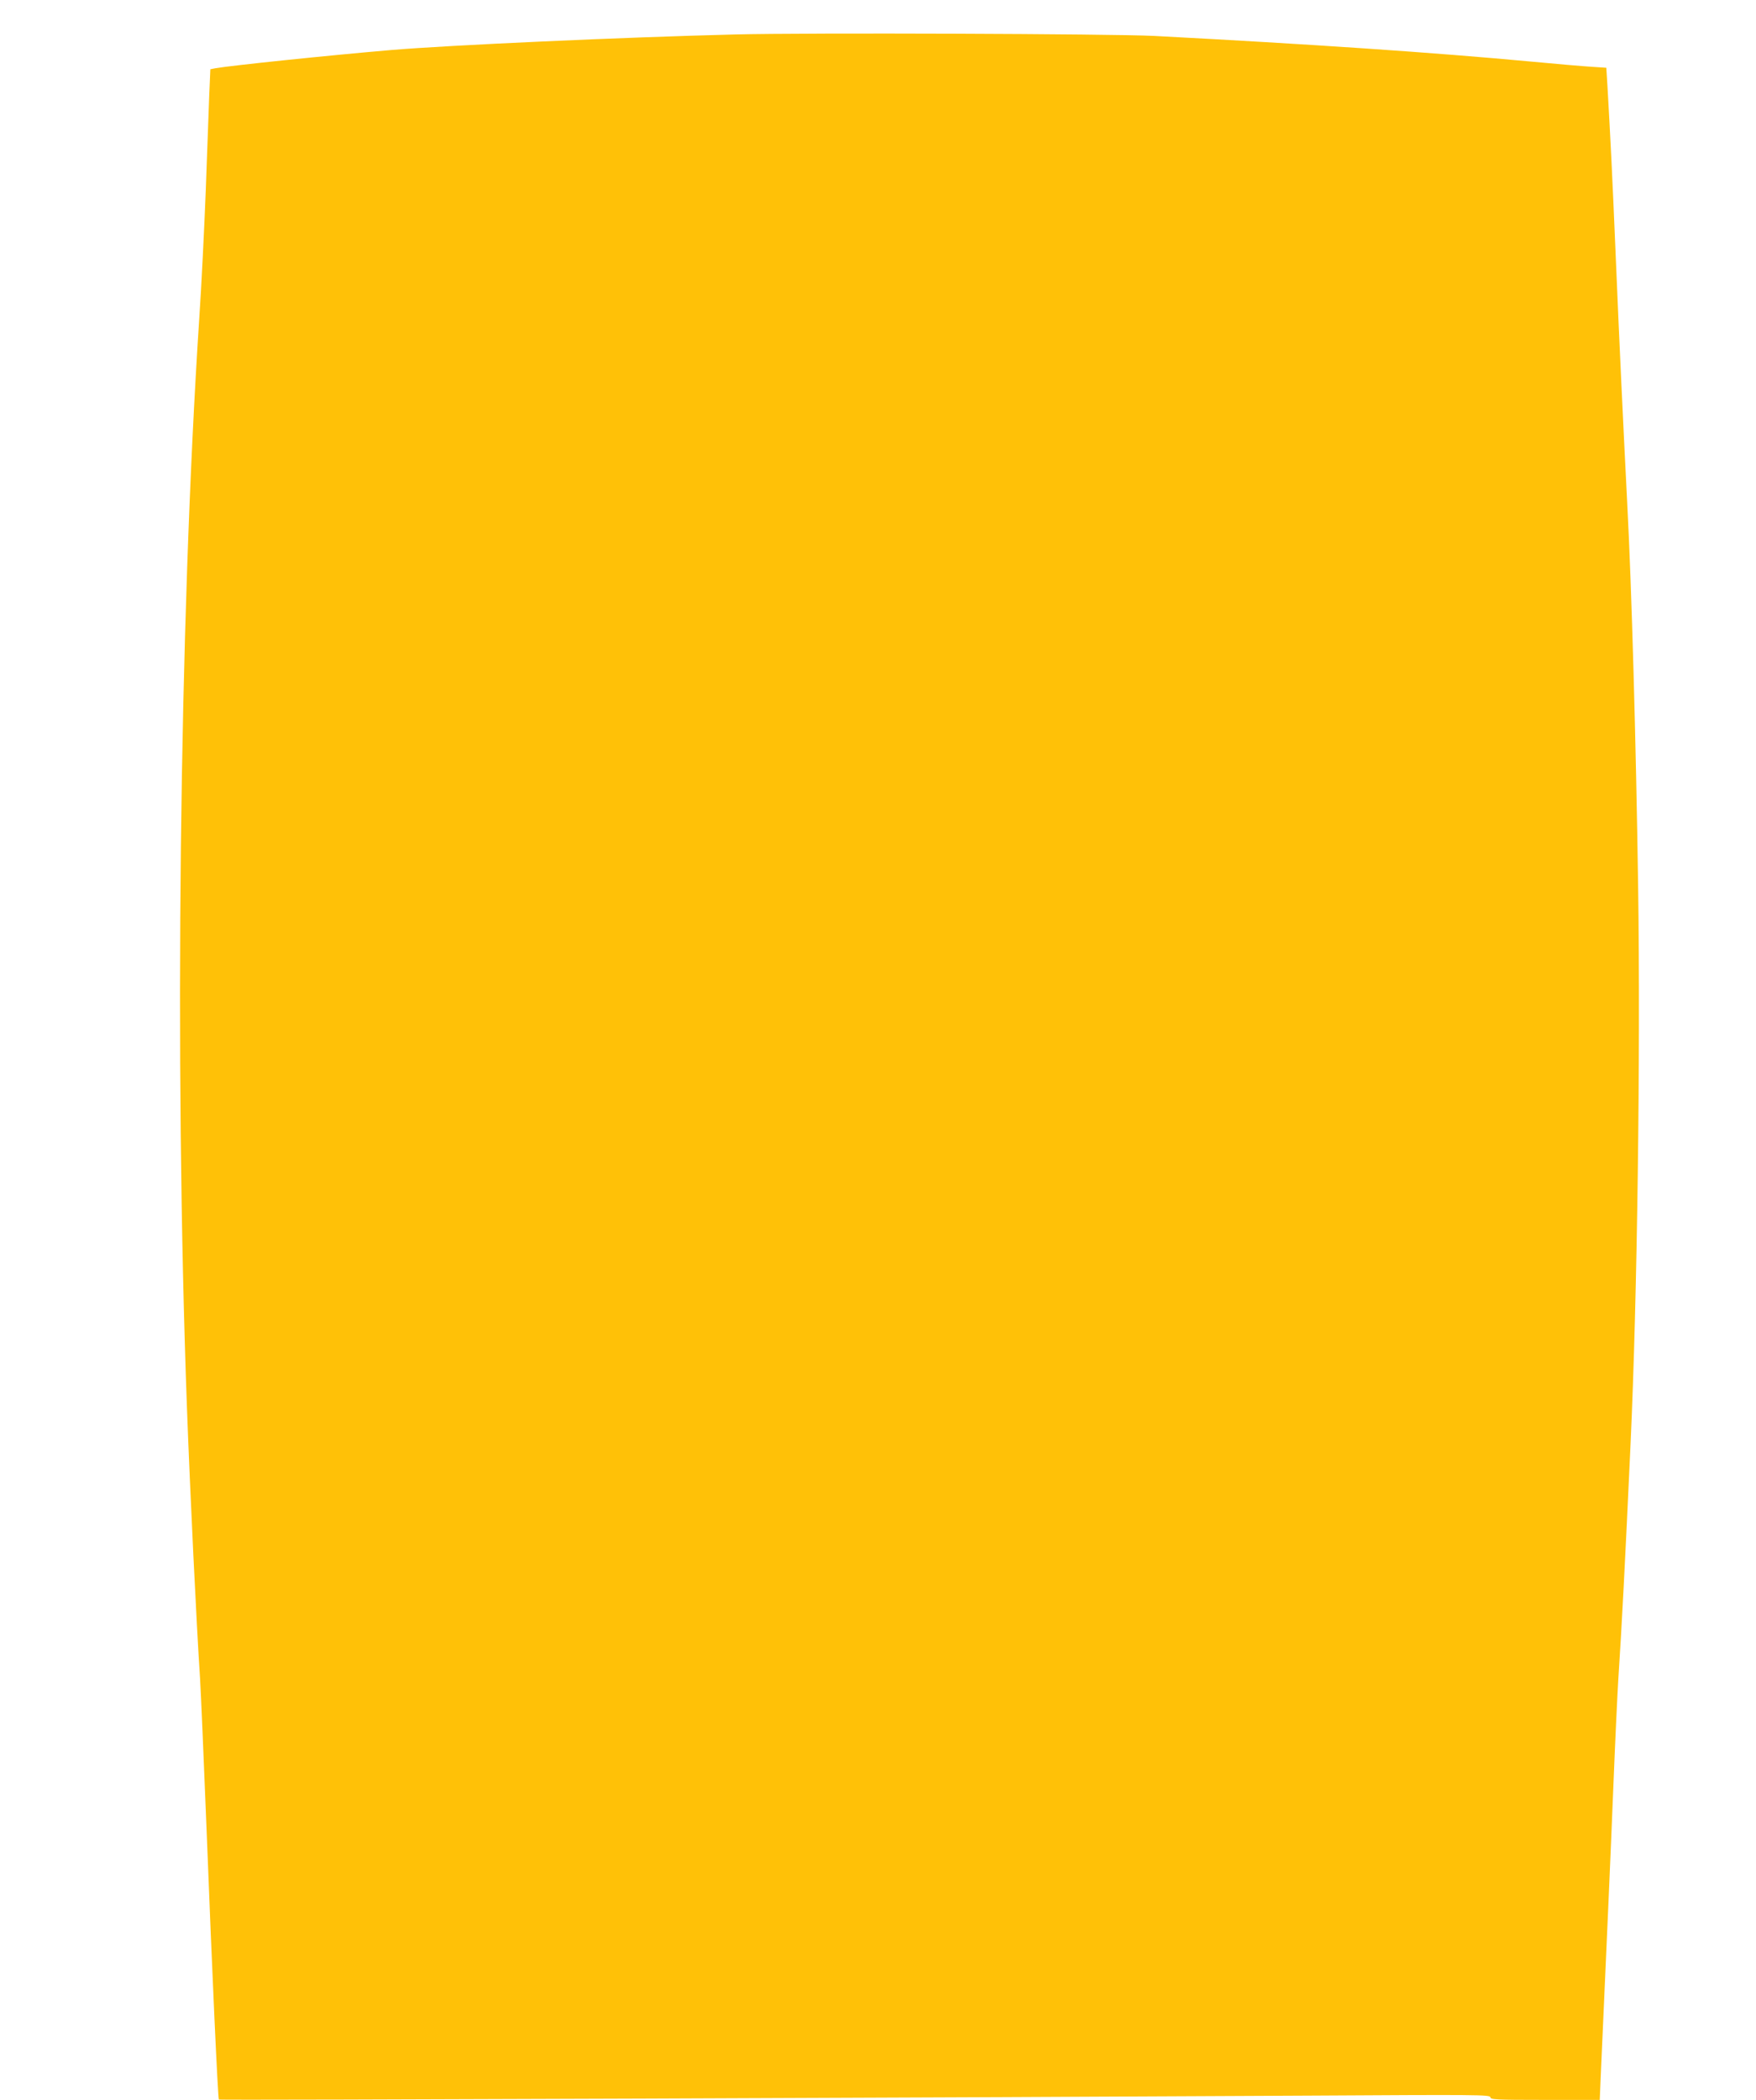 <?xml version="1.0" standalone="no"?>
<!DOCTYPE svg PUBLIC "-//W3C//DTD SVG 20010904//EN"
 "http://www.w3.org/TR/2001/REC-SVG-20010904/DTD/svg10.dtd">
<svg version="1.0" xmlns="http://www.w3.org/2000/svg"
 width="1071pt" height="1280pt" viewBox="0 0 1071 1280"
 preserveAspectRatio="xMidYMid meet">
<g transform="translate(0,1280) scale(0.1,-0.1)"
fill="#ffc107" stroke="none">
<path d="M4485 12590 c-684 -17 -1744 -65 -2100 -95 -376 -32 -974 -94 -1071
-111 l-31 -6 -7 -161 c-3 -89 -13 -349 -21 -577 -9 -228 -26 -581 -40 -785
-121 -1849 -152 -4524 -75 -6630 20 -539 58 -1319 80 -1655 5 -80 23 -496 40
-925 34 -880 69 -1637 75 -1643 4 -5 4661 13 6648 24 1024 6 1107 6 1107 -10
0 -14 30 -16 333 -16 l334 0 6 143 c39 870 60 1342 77 1767 11 278 25 570 30
650 21 316 42 720 75 1440 41 888 61 2371 46 3403 -13 876 -39 1806 -66 2322
-22 427 -49 992 -70 1500 -23 546 -32 716 -51 1051 l-7 111 -91 6 c-50 3 -212
17 -361 31 -599 56 -1354 107 -2305 157 -258 13 -2114 20 -2555 9z"/>
</g>
</svg>
